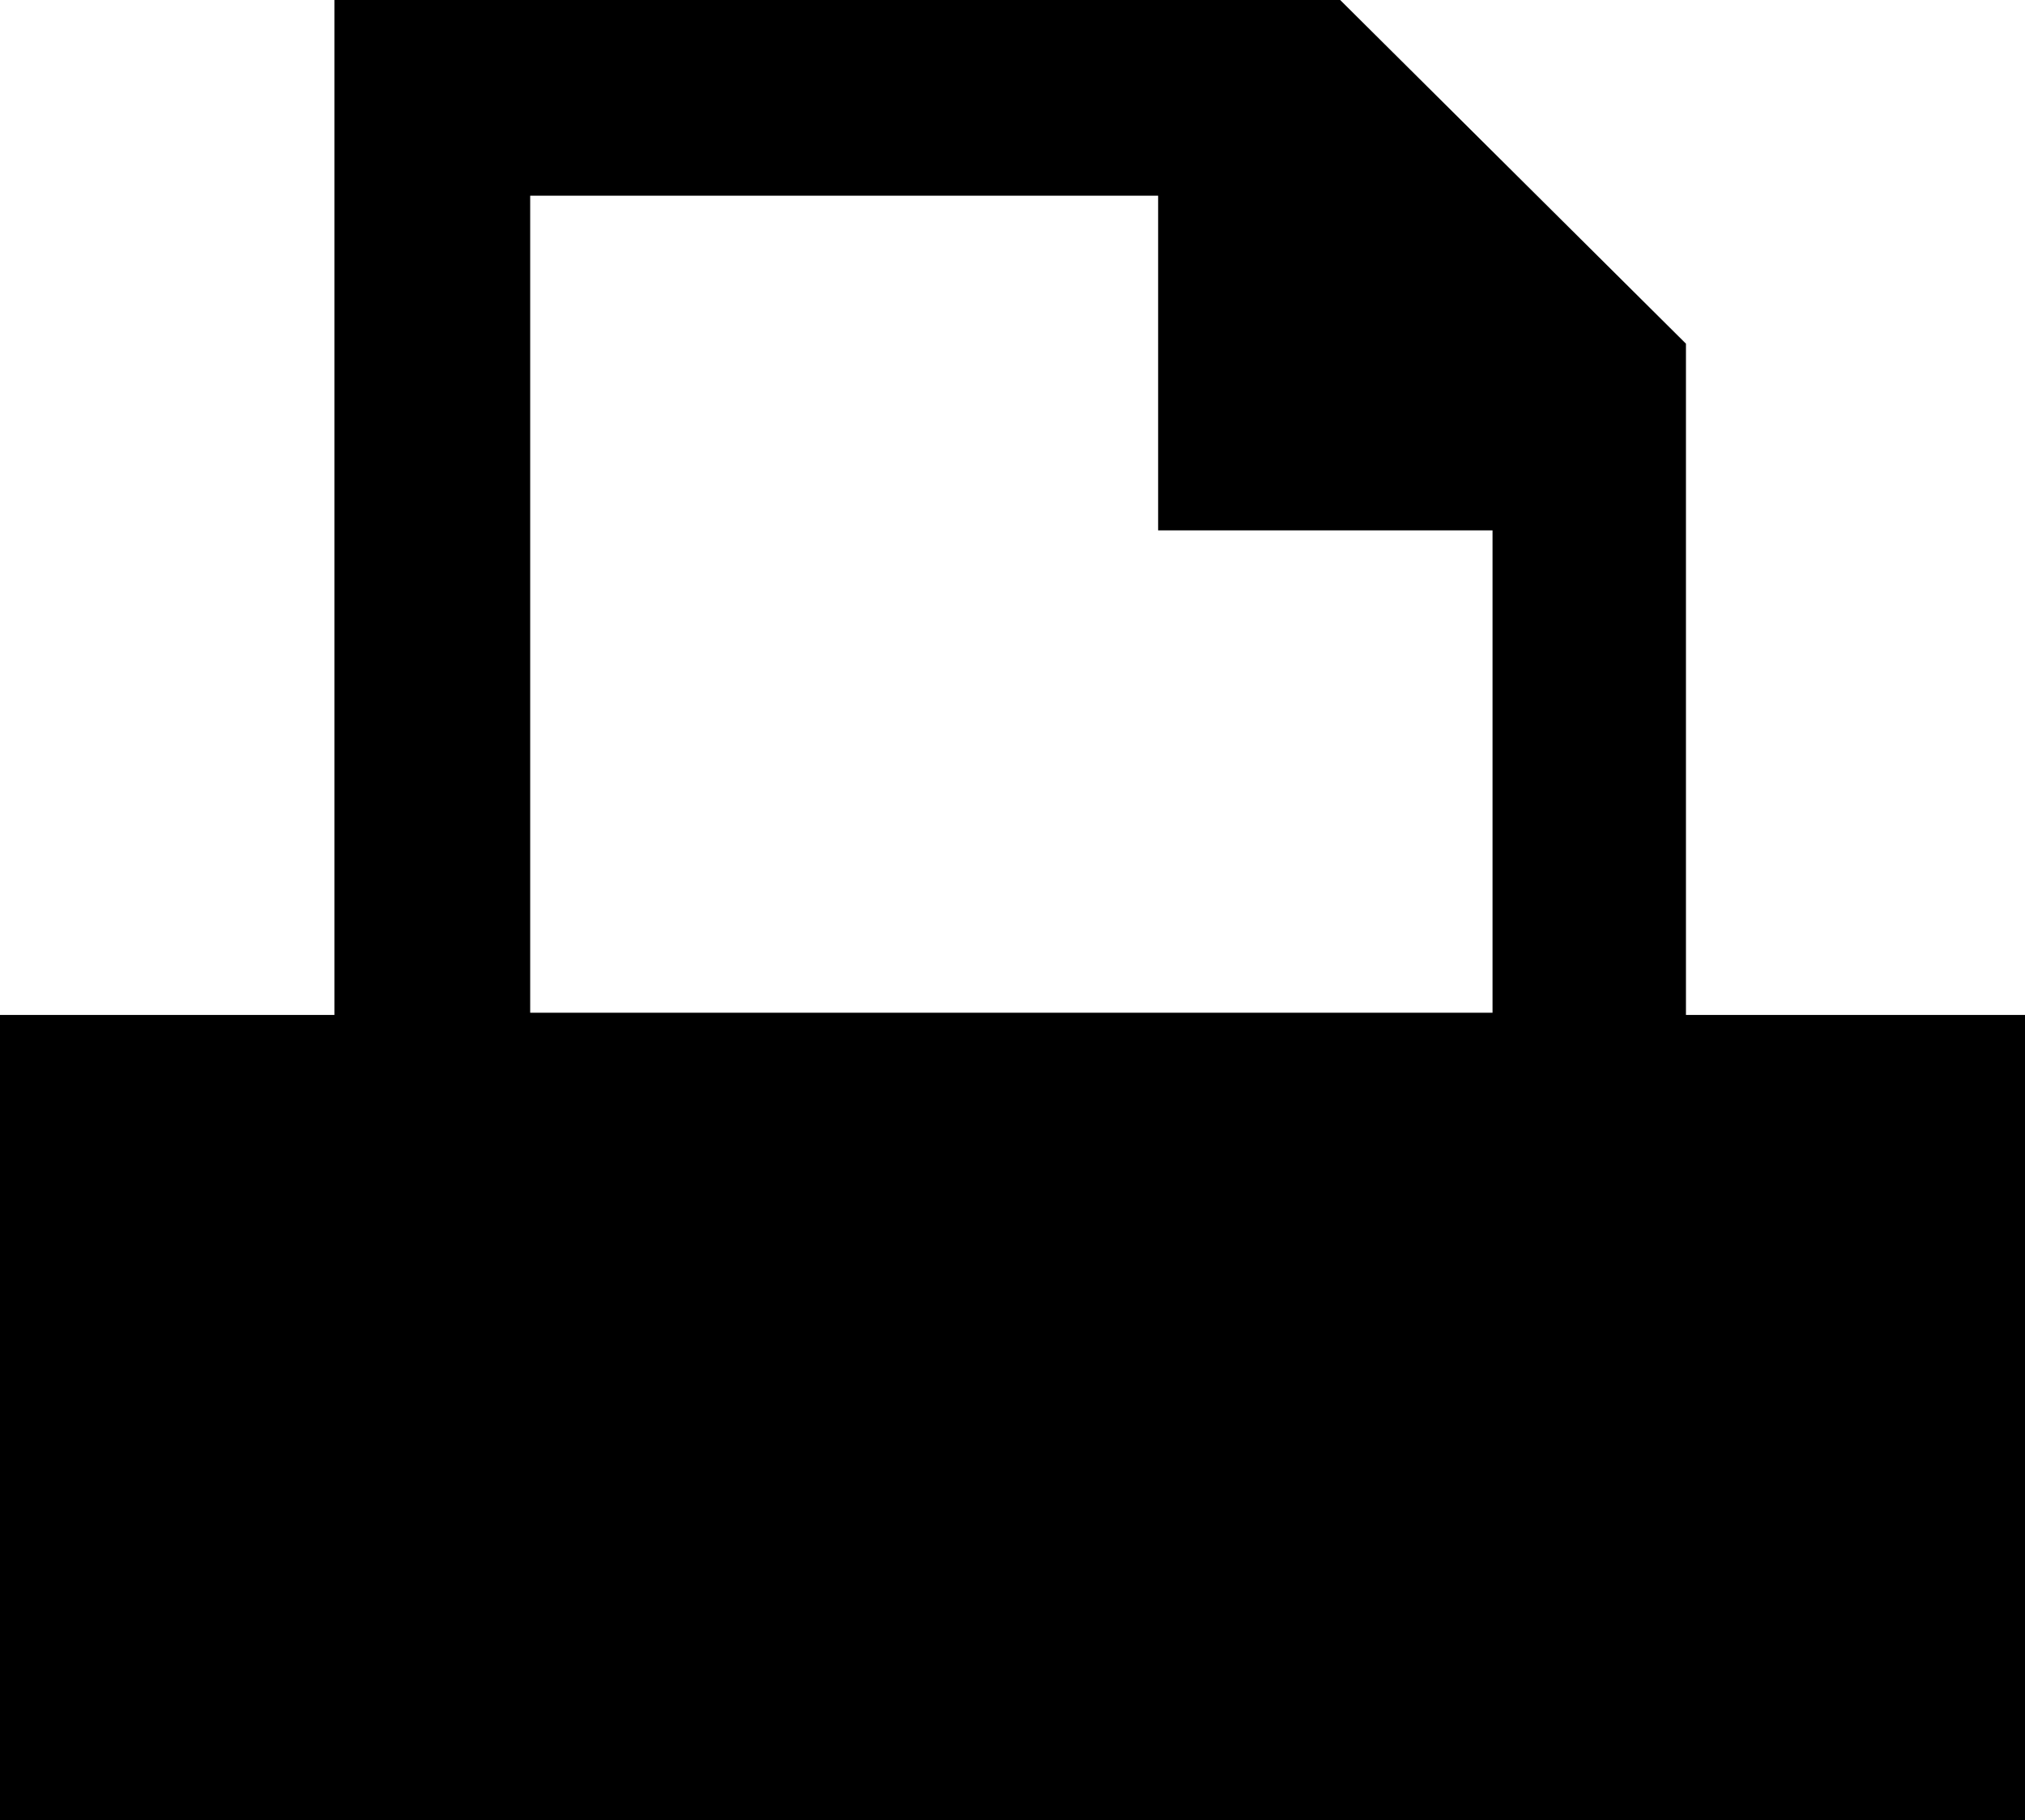 <?xml version="1.0" encoding="utf-8"?>
<!-- Generator: Adobe Illustrator 16.0.3, SVG Export Plug-In . SVG Version: 6.00 Build 0)  -->
<!DOCTYPE svg PUBLIC "-//W3C//DTD SVG 1.1//EN" "http://www.w3.org/Graphics/SVG/1.1/DTD/svg11.dtd">
<svg version="1.1" id="レイヤー_1" xmlns="http://www.w3.org/2000/svg" xmlns:xlink="http://www.w3.org/1999/xlink" x="0px"
	 y="0px" width="22.248px" height="20px" viewBox="0 0 22.248 20" enable-background="new 0 0 22.248 20" xml:space="preserve">
<g>
	<path d="M22.248,20H0v-8.849h3.674V0h11.05l3.799,3.776v7.375h3.725V20z M16.398,11.127v-5.3h-3.674V2.15H5.825v8.977H16.398z"/>
</g>
</svg>
